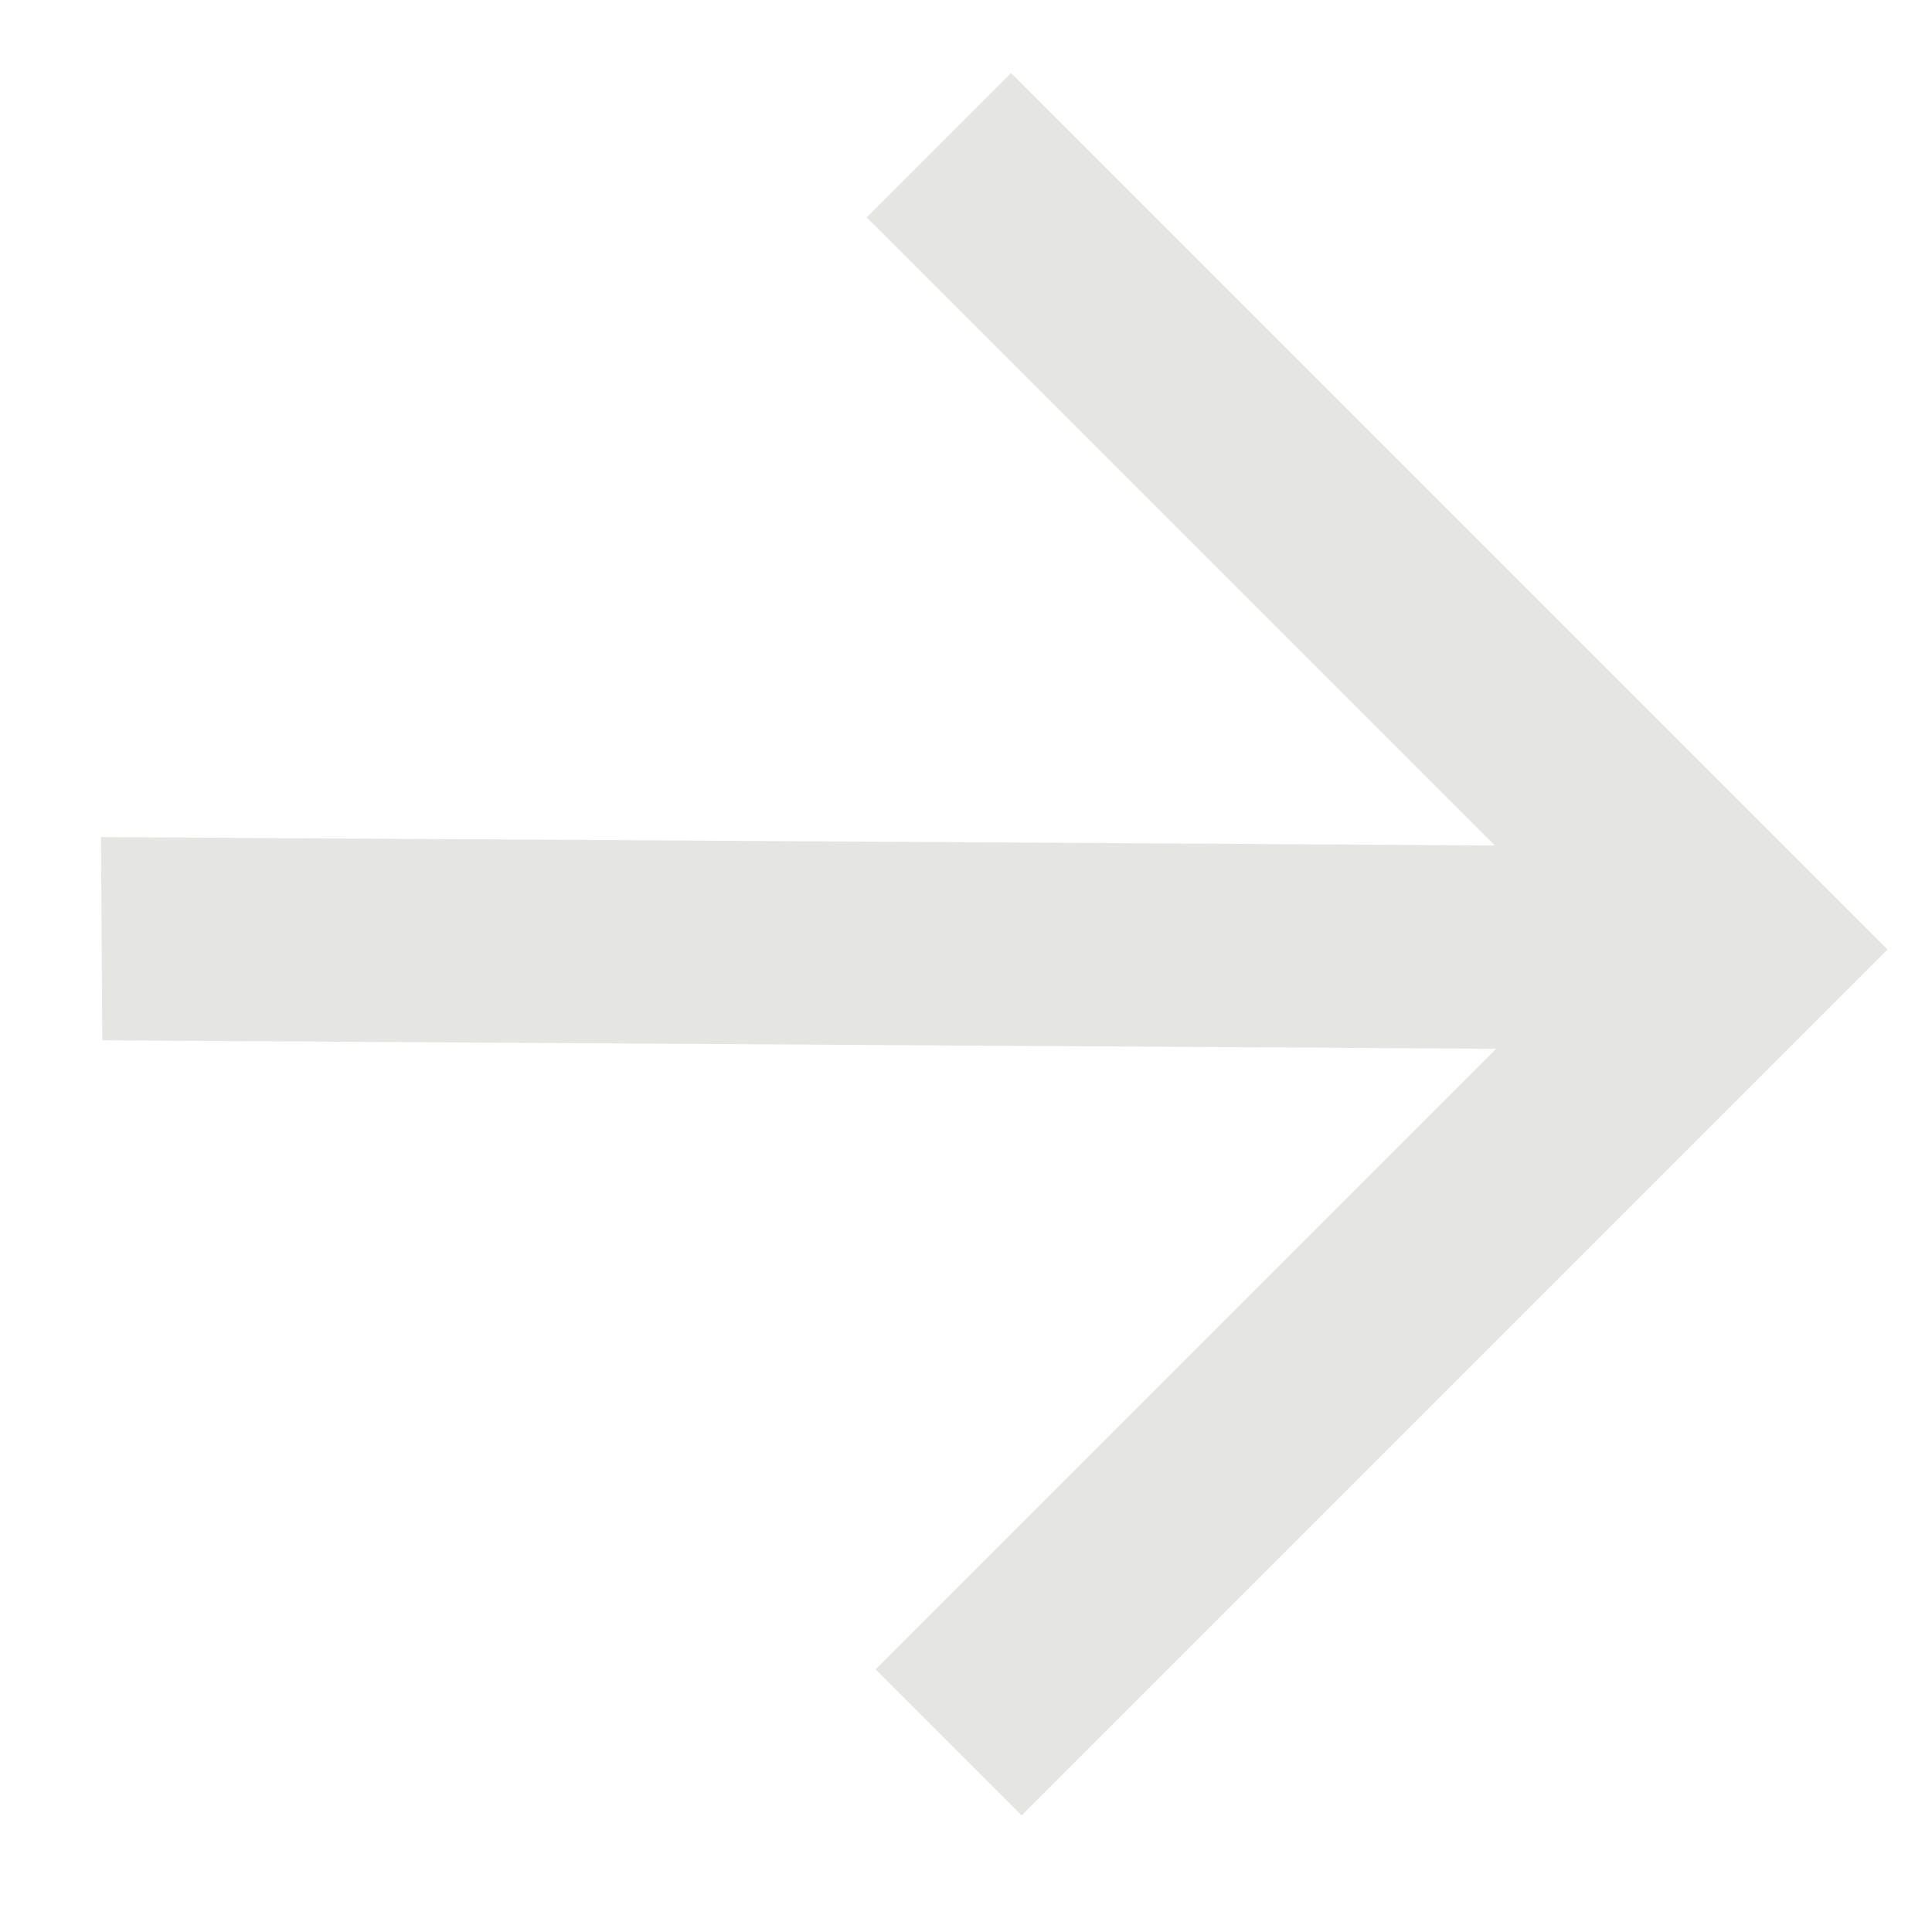 <svg width="15" height="15" viewBox="0 0 15 15" fill="none" xmlns="http://www.w3.org/2000/svg">
<path id="Vector" d="M0.794 8.077L11.616 8.143L6.798 12.961L7.932 14.095L14.655 7.372L7.85 0.567L6.729 1.688L11.606 6.564L0.784 6.499L0.794 8.077Z" fill="#E5E5E4"/>
</svg>
